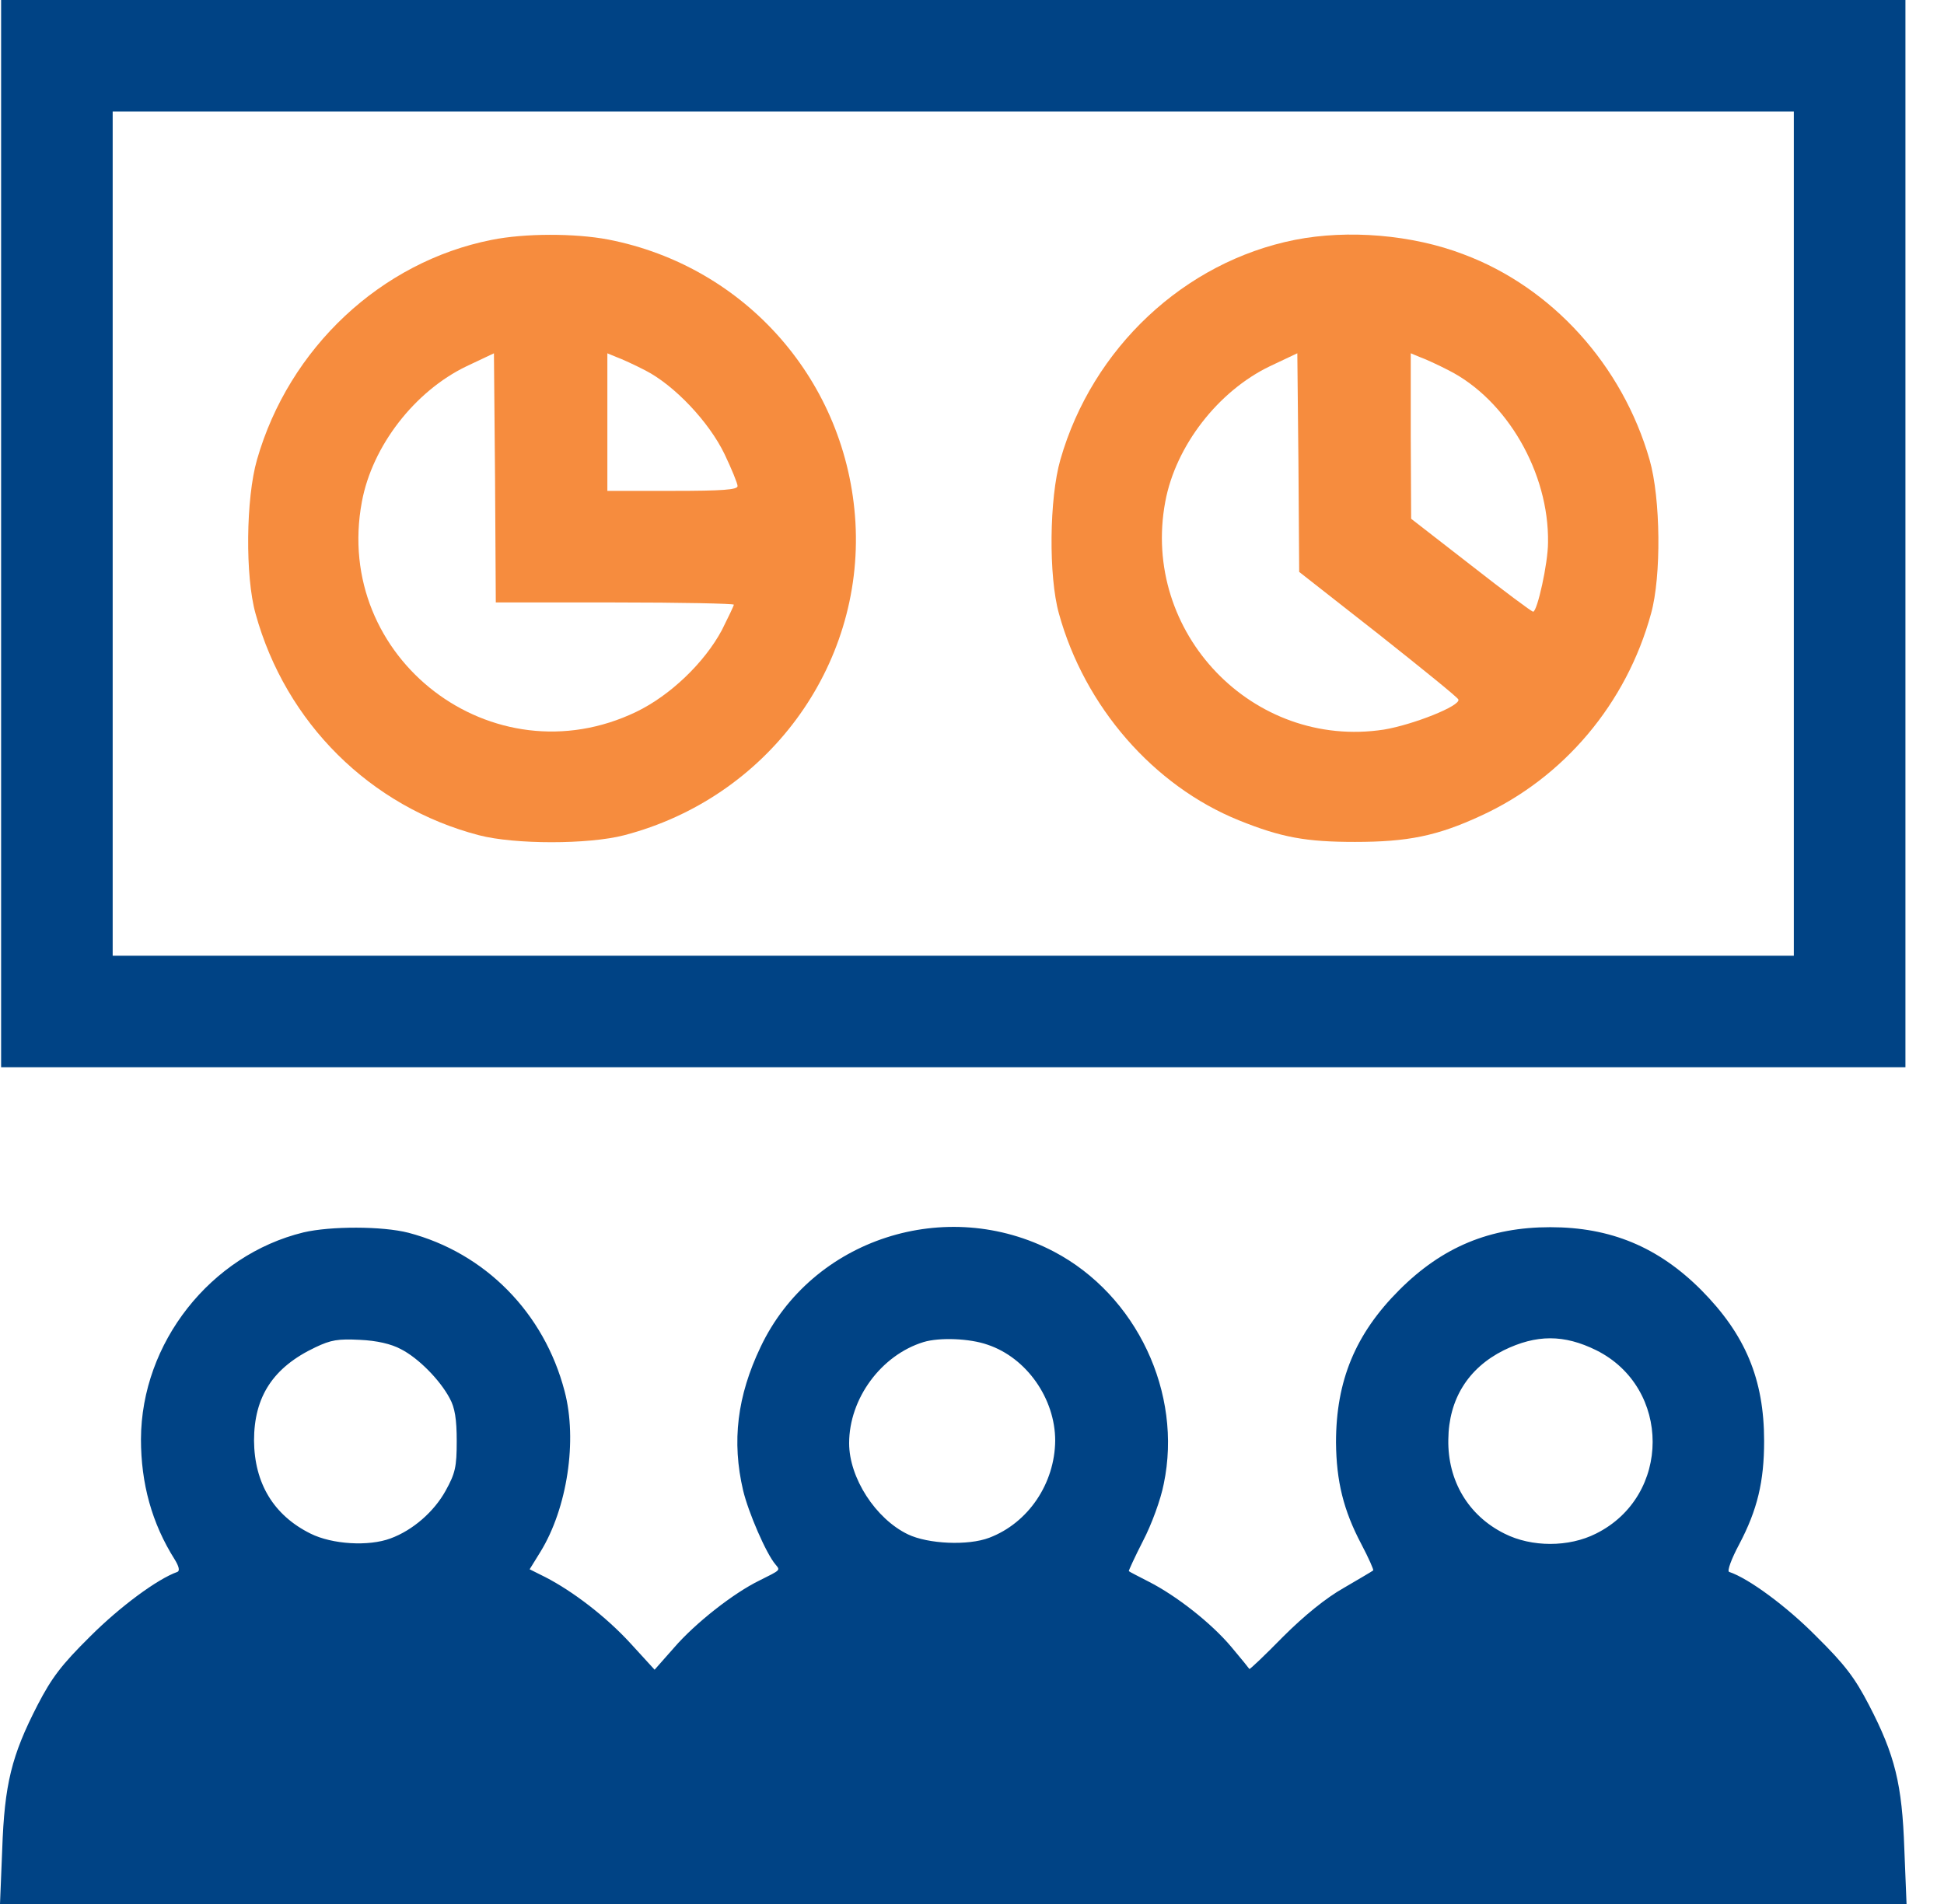 <svg width="49" height="48" viewBox="0 0 49 48" fill="none" xmlns="http://www.w3.org/2000/svg">
<path d="M0.028 13.453V26.906H24.028H48.028V13.453V-1.90735e-06H24.028H0.028V13.453ZM45.215 13.453V24.094H24.028H2.84V13.453V2.812H24.028H45.215V13.453Z" fill="#004385"/>
<path d="M12.394 6.047C9.6 6.6 7.284 8.775 6.478 11.588C6.197 12.563 6.178 14.532 6.441 15.469C7.2 18.225 9.337 20.344 12.075 21.057C12.975 21.291 14.831 21.291 15.731 21.057C19.331 20.119 21.769 16.819 21.562 13.172C21.356 9.629 18.806 6.713 15.328 6.038C14.484 5.879 13.228 5.879 12.394 6.047ZM15.497 15.188C17.147 15.188 18.497 15.216 18.497 15.244C18.497 15.272 18.356 15.563 18.197 15.882C17.756 16.707 16.894 17.532 16.041 17.944C12.422 19.688 8.381 16.594 9.122 12.647C9.384 11.241 10.453 9.863 11.756 9.235L12.45 8.907L12.478 12.047L12.497 15.188H15.497ZM16.266 9.338C16.997 9.713 17.869 10.632 18.262 11.447C18.441 11.822 18.591 12.188 18.591 12.254C18.591 12.347 18.216 12.375 16.95 12.375H15.309V10.641V8.907L15.534 9C15.666 9.047 15.994 9.197 16.266 9.338Z" fill="#F68C3E"/>
<path d="M32.644 6.046C29.85 6.6 27.534 8.775 26.728 11.587C26.447 12.562 26.428 14.531 26.691 15.468C27.337 17.812 29.072 19.809 31.228 20.681C32.297 21.112 32.916 21.225 34.153 21.225C35.484 21.225 36.225 21.075 37.322 20.568C39.413 19.612 40.997 17.737 41.616 15.468C41.878 14.531 41.859 12.562 41.578 11.587C40.894 9.206 39.122 7.246 36.891 6.412C35.597 5.915 33.975 5.784 32.644 6.046ZM34.744 15.984C35.831 16.846 36.75 17.587 36.759 17.634C36.825 17.793 35.616 18.271 34.884 18.393C31.584 18.9 28.753 15.947 29.372 12.646C29.634 11.24 30.703 9.862 32.006 9.234L32.7 8.906L32.728 11.662L32.747 14.418L34.744 15.984ZM36.516 9.337C37.978 10.078 39.047 11.915 39.019 13.678C39.019 14.203 38.747 15.421 38.644 15.421C38.606 15.421 37.903 14.896 37.078 14.25L35.569 13.078L35.559 10.996V8.906L35.784 9C35.916 9.046 36.244 9.196 36.516 9.337Z" fill="#F68C3E"/>
<path d="M7.65 31.069C5.306 31.641 3.562 33.853 3.553 36.281C3.553 37.397 3.825 38.4 4.406 39.319C4.509 39.487 4.537 39.6 4.472 39.628C3.966 39.806 3.019 40.509 2.278 41.25C1.538 41.981 1.303 42.3 0.947 42.984C0.291 44.259 0.113 44.981 0.056 46.622L0 48H24.028H48.056L48 46.612C47.944 44.981 47.766 44.25 47.109 42.984C46.753 42.3 46.509 41.972 45.778 41.25C45.038 40.5 44.072 39.788 43.584 39.628C43.528 39.609 43.641 39.3 43.837 38.934C44.297 38.062 44.466 37.35 44.466 36.328C44.466 34.763 43.987 33.638 42.881 32.522C41.794 31.434 40.594 30.938 39.075 30.938C37.556 30.938 36.356 31.434 35.269 32.522C34.163 33.628 33.675 34.809 33.675 36.366C33.684 37.341 33.862 38.072 34.312 38.925C34.5 39.281 34.631 39.581 34.612 39.591C34.594 39.609 34.256 39.806 33.872 40.031C33.422 40.284 32.869 40.734 32.334 41.269C31.884 41.728 31.5 42.094 31.491 42.075C31.481 42.056 31.275 41.803 31.031 41.513C30.534 40.922 29.653 40.228 28.95 39.872C28.697 39.741 28.472 39.628 28.453 39.609C28.444 39.6 28.603 39.253 28.809 38.85C29.025 38.438 29.259 37.8 29.334 37.406C29.812 35.119 28.65 32.653 26.569 31.556C23.859 30.131 20.466 31.228 19.172 33.956C18.581 35.194 18.441 36.337 18.731 37.575C18.863 38.128 19.312 39.169 19.547 39.441C19.669 39.591 19.688 39.572 19.144 39.844C18.488 40.163 17.522 40.922 16.988 41.541L16.5 42.094L15.891 41.428C15.272 40.753 14.438 40.116 13.744 39.759L13.35 39.562L13.622 39.122C14.297 38.025 14.559 36.309 14.231 35.072C13.716 33.094 12.225 31.584 10.294 31.078C9.637 30.909 8.334 30.909 7.65 31.069ZM10.106 34.013C10.547 34.237 11.091 34.791 11.334 35.25C11.466 35.484 11.512 35.784 11.512 36.328C11.512 36.984 11.475 37.144 11.231 37.584C10.941 38.109 10.406 38.578 9.844 38.784C9.291 38.991 8.372 38.934 7.828 38.663C6.9 38.203 6.412 37.397 6.403 36.319C6.403 35.212 6.881 34.472 7.95 33.966C8.344 33.778 8.522 33.75 9.075 33.778C9.497 33.797 9.863 33.881 10.106 34.013ZM24.891 33.9C25.875 34.228 26.597 35.259 26.597 36.319C26.587 37.397 25.922 38.391 24.938 38.766C24.403 38.972 23.391 38.925 22.884 38.681C22.069 38.288 21.403 37.256 21.403 36.384C21.403 35.259 22.209 34.163 23.278 33.834C23.681 33.712 24.441 33.741 24.891 33.9ZM40.237 34.041C42.131 34.987 42.131 37.716 40.228 38.663C39.544 39.009 38.606 39.009 37.922 38.663C37.013 38.212 36.487 37.331 36.506 36.291C36.516 35.278 37.003 34.491 37.903 34.041C38.728 33.638 39.422 33.638 40.237 34.041Z" fill="#004385"/>
</svg>
